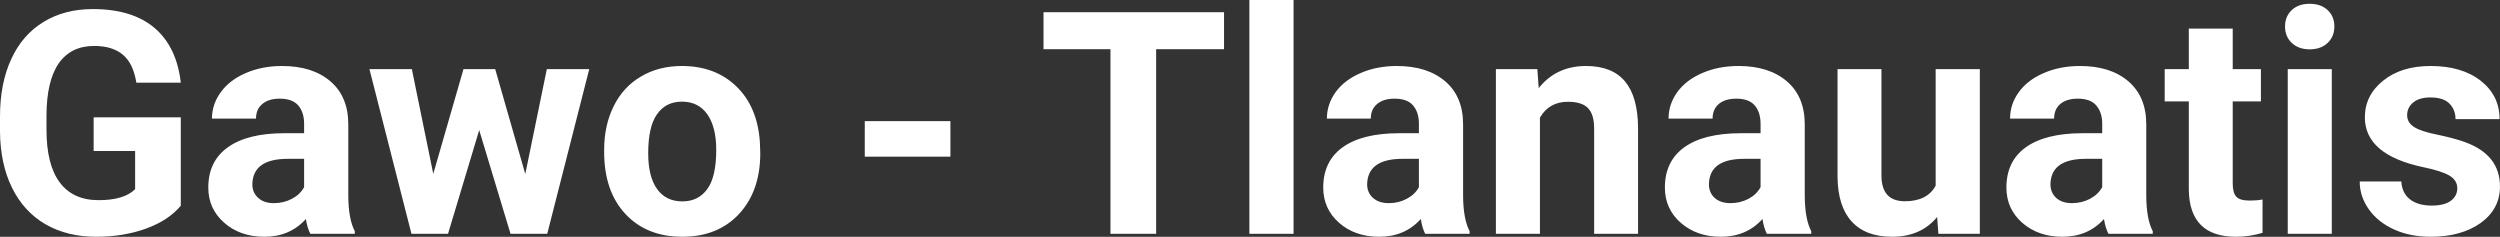 <?xml version="1.0" encoding="UTF-8" standalone="yes"?>
<svg xmlns="http://www.w3.org/2000/svg" width="100%" height="100%" viewBox="0 0 184.472 17.475" fill="#FFFFFF">
  <rect x="0" y="0" width="184.472" height="17.475" fill="#333333" stroke="none"/>
  <path d="M13.34 8.66L13.34 15.18Q12.43 16.27 10.77 16.87Q9.11 17.47 7.09 17.47L7.09 17.47Q4.96 17.47 3.36 16.55Q1.76 15.62 0.89 13.86Q0.02 12.10 0 9.71L0 9.71L0 8.60Q0 6.15 0.83 4.36Q1.65 2.57 3.21 1.62Q4.76 0.67 6.85 0.67L6.85 0.67Q9.76 0.67 11.40 2.06Q13.04 3.45 13.34 6.10L13.34 6.10L10.06 6.10Q9.84 4.69 9.07 4.04Q8.30 3.39 6.95 3.39L6.95 3.39Q5.23 3.39 4.33 4.68Q3.44 5.97 3.43 8.52L3.43 8.52L3.43 9.57Q3.43 12.14 4.40 13.45Q5.38 14.77 7.27 14.77L7.27 14.77Q9.16 14.77 9.97 13.96L9.97 13.96L9.97 11.14L6.91 11.14L6.91 8.66L13.34 8.66ZM26.18 17.25L22.90 17.25Q22.67 16.81 22.57 16.16L22.57 16.16Q21.39 17.47 19.51 17.47L19.51 17.47Q17.72 17.47 16.55 16.44Q15.37 15.41 15.37 13.84L15.37 13.84Q15.37 11.90 16.81 10.87Q18.24 9.84 20.94 9.83L20.94 9.83L22.44 9.83L22.44 9.13Q22.44 8.29 22.01 7.78Q21.57 7.28 20.64 7.28L20.64 7.28Q19.82 7.28 19.36 7.67Q18.89 8.06 18.89 8.75L18.89 8.75L15.64 8.75Q15.64 7.69 16.30 6.79Q16.95 5.90 18.14 5.39Q19.33 4.87 20.81 4.87L20.81 4.87Q23.06 4.87 24.38 6.00Q25.70 7.13 25.70 9.18L25.70 9.18L25.70 14.44Q25.71 16.17 26.18 17.06L26.18 17.06L26.18 17.25ZM20.21 14.99L20.21 14.99Q20.93 14.99 21.54 14.67Q22.15 14.35 22.44 13.81L22.44 13.81L22.44 11.72L21.23 11.72Q18.79 11.72 18.63 13.41L18.63 13.41L18.62 13.60Q18.62 14.21 19.05 14.60Q19.47 14.99 20.21 14.99ZM36.54 5.10L38.76 12.84L40.35 5.10L43.48 5.10L40.38 17.25L37.67 17.25L35.36 9.60L33.06 17.25L30.36 17.25L27.26 5.10L30.39 5.10L31.97 12.83L34.20 5.10L36.54 5.10ZM44.58 11.21L44.58 11.06Q44.58 9.25 45.28 7.84Q45.98 6.42 47.29 5.65Q48.59 4.87 50.32 4.87L50.32 4.87Q52.78 4.87 54.34 6.38Q55.89 7.88 56.07 10.47L56.07 10.47L56.10 11.30Q56.10 14.09 54.54 15.78Q52.97 17.47 50.35 17.47Q47.72 17.47 46.15 15.79Q44.58 14.11 44.58 11.21L44.58 11.21ZM47.83 11.30L47.83 11.30Q47.83 13.03 48.48 13.94Q49.13 14.86 50.35 14.86L50.35 14.86Q51.53 14.86 52.19 13.95Q52.85 13.05 52.85 11.06L52.85 11.06Q52.85 9.37 52.19 8.43Q51.53 7.50 50.32 7.50L50.32 7.50Q49.13 7.50 48.48 8.43Q47.83 9.35 47.83 11.30ZM70.13 8.94L70.13 11.56L63.81 11.56L63.81 8.94L70.13 8.94ZM90.32 0.90L90.32 3.63L85.31 3.63L85.31 17.25L81.94 17.25L81.94 3.63L77.00 3.63L77.00 0.90L90.32 0.90ZM95.45 0L95.45 17.25L92.19 17.25L92.19 0L95.45 0ZM108.44 17.25L105.16 17.25Q104.94 16.81 104.84 16.16L104.84 16.16Q103.66 17.47 101.77 17.47L101.77 17.47Q99.98 17.47 98.81 16.44Q97.64 15.41 97.64 13.84L97.64 13.84Q97.64 11.90 99.07 10.87Q100.50 9.84 103.21 9.83L103.21 9.83L104.70 9.83L104.70 9.13Q104.70 8.29 104.27 7.78Q103.84 7.28 102.90 7.28L102.90 7.28Q102.08 7.28 101.62 7.67Q101.15 8.06 101.15 8.75L101.15 8.75L97.91 8.75Q97.91 7.69 98.56 6.79Q99.21 5.90 100.40 5.39Q101.59 4.87 103.07 4.87L103.07 4.87Q105.32 4.87 106.64 6.00Q107.96 7.13 107.96 9.18L107.96 9.18L107.96 14.44Q107.97 16.17 108.44 17.06L108.44 17.06L108.44 17.25ZM102.48 14.99L102.48 14.99Q103.20 14.99 103.80 14.67Q104.41 14.35 104.70 13.81L104.70 13.81L104.70 11.72L103.49 11.72Q101.05 11.72 100.89 13.41L100.89 13.41L100.88 13.60Q100.88 14.21 101.31 14.60Q101.74 14.99 102.48 14.99ZM110.38 5.10L113.44 5.10L113.54 6.50Q114.84 4.87 117.03 4.87L117.03 4.87Q118.96 4.87 119.91 6.01Q120.85 7.14 120.87 9.40L120.87 9.40L120.87 17.25L117.63 17.25L117.63 9.48Q117.63 8.45 117.18 7.98Q116.73 7.51 115.69 7.51L115.69 7.51Q114.31 7.51 113.63 8.68L113.63 8.68L113.63 17.25L110.38 17.25L110.38 5.10ZM133.65 17.25L130.37 17.25Q130.15 16.81 130.05 16.16L130.05 16.16Q128.87 17.47 126.98 17.47L126.98 17.47Q125.20 17.47 124.02 16.44Q122.85 15.41 122.85 13.84L122.85 13.84Q122.85 11.90 124.28 10.87Q125.71 9.84 128.42 9.83L128.42 9.83L129.91 9.83L129.91 9.13Q129.91 8.29 129.48 7.78Q129.05 7.28 128.12 7.28L128.12 7.28Q127.30 7.28 126.83 7.67Q126.37 8.06 126.37 8.75L126.37 8.75L123.12 8.75Q123.12 7.69 123.77 6.79Q124.42 5.90 125.61 5.39Q126.80 4.87 128.29 4.87L128.29 4.87Q130.53 4.87 131.85 6.00Q133.17 7.13 133.17 9.18L133.17 9.18L133.17 14.44Q133.18 16.17 133.65 17.06L133.65 17.06L133.65 17.25ZM127.69 14.99L127.69 14.99Q128.41 14.99 129.02 14.67Q129.62 14.35 129.91 13.81L129.91 13.81L129.91 11.72L128.70 11.72Q126.26 11.72 126.11 13.41L126.11 13.41L126.10 13.60Q126.10 14.21 126.52 14.60Q126.95 14.99 127.69 14.99ZM143.03 17.25L142.94 16.01Q141.74 17.47 139.62 17.47L139.62 17.47Q137.66 17.47 136.64 16.35Q135.61 15.23 135.59 13.06L135.59 13.06L135.59 5.10L138.83 5.10L138.83 12.95Q138.83 14.85 140.56 14.85L140.56 14.85Q142.21 14.85 142.83 13.70L142.83 13.70L142.83 5.10L146.09 5.10L146.09 17.25L143.03 17.25ZM158.85 17.25L155.58 17.25Q155.35 16.81 155.25 16.16L155.25 16.16Q154.07 17.47 152.18 17.47L152.18 17.47Q150.40 17.47 149.22 16.44Q148.05 15.41 148.05 13.84L148.05 13.84Q148.05 11.90 149.48 10.87Q150.92 9.84 153.62 9.83L153.62 9.83L155.12 9.83L155.12 9.13Q155.12 8.29 154.68 7.78Q154.25 7.28 153.32 7.28L153.32 7.28Q152.50 7.28 152.03 7.67Q151.57 8.06 151.57 8.75L151.57 8.75L148.32 8.75Q148.32 7.69 148.97 6.79Q149.62 5.90 150.81 5.39Q152.00 4.87 153.49 4.87L153.49 4.87Q155.73 4.87 157.05 6.00Q158.37 7.13 158.37 9.18L158.37 9.18L158.37 14.44Q158.38 16.17 158.85 17.06L158.85 17.06L158.85 17.25ZM152.89 14.99L152.89 14.99Q153.61 14.99 154.22 14.67Q154.82 14.35 155.12 13.81L155.12 13.81L155.12 11.72L153.90 11.72Q151.47 11.72 151.31 13.41L151.31 13.41L151.30 13.60Q151.30 14.21 151.72 14.60Q152.15 14.99 152.89 14.99ZM161.51 2.11L164.75 2.11L164.75 5.10L166.83 5.10L166.83 7.48L164.75 7.48L164.75 13.54Q164.75 14.22 165.01 14.51Q165.27 14.80 166.00 14.80L166.00 14.80Q166.54 14.80 166.95 14.72L166.95 14.72L166.95 17.18Q166.00 17.47 164.99 17.47L164.99 17.47Q161.57 17.47 161.51 14.03L161.51 14.03L161.51 7.48L159.73 7.48L159.73 5.10L161.51 5.10L161.51 2.11ZM172.06 5.10L172.06 17.25L168.81 17.25L168.81 5.10L172.06 5.10ZM168.61 1.95L168.61 1.95Q168.61 1.22 169.10 0.75Q169.59 0.28 170.43 0.28L170.43 0.28Q171.26 0.28 171.76 0.75Q172.25 1.22 172.25 1.95L172.25 1.95Q172.25 2.70 171.75 3.17Q171.25 3.64 170.43 3.64Q169.61 3.64 169.11 3.17Q168.61 2.70 168.61 1.95ZM181.32 13.89L181.32 13.89Q181.32 13.30 180.73 12.95Q180.14 12.61 178.83 12.34L178.83 12.34Q174.50 11.43 174.50 8.66L174.50 8.66Q174.50 7.04 175.84 5.96Q177.18 4.87 179.35 4.87L179.35 4.87Q181.66 4.87 183.05 5.96Q184.44 7.05 184.44 8.79L184.44 8.79L181.19 8.79Q181.19 8.10 180.74 7.64Q180.29 7.19 179.34 7.19L179.34 7.19Q178.52 7.19 178.07 7.56Q177.62 7.93 177.62 8.50L177.62 8.50Q177.62 9.04 178.13 9.37Q178.64 9.70 179.86 9.94Q181.07 10.19 181.90 10.49L181.90 10.49Q184.47 11.43 184.47 13.76L184.47 13.76Q184.47 15.42 183.05 16.45Q181.62 17.47 179.36 17.47L179.36 17.47Q177.83 17.47 176.65 16.93Q175.46 16.39 174.79 15.44Q174.12 14.49 174.12 13.39L174.12 13.39L177.19 13.39Q177.24 14.25 177.83 14.71Q178.43 15.17 179.43 15.17L179.43 15.17Q180.36 15.17 180.84 14.82Q181.32 14.46 181.32 13.89Z" preserveAspectRatio="none"/>
</svg>